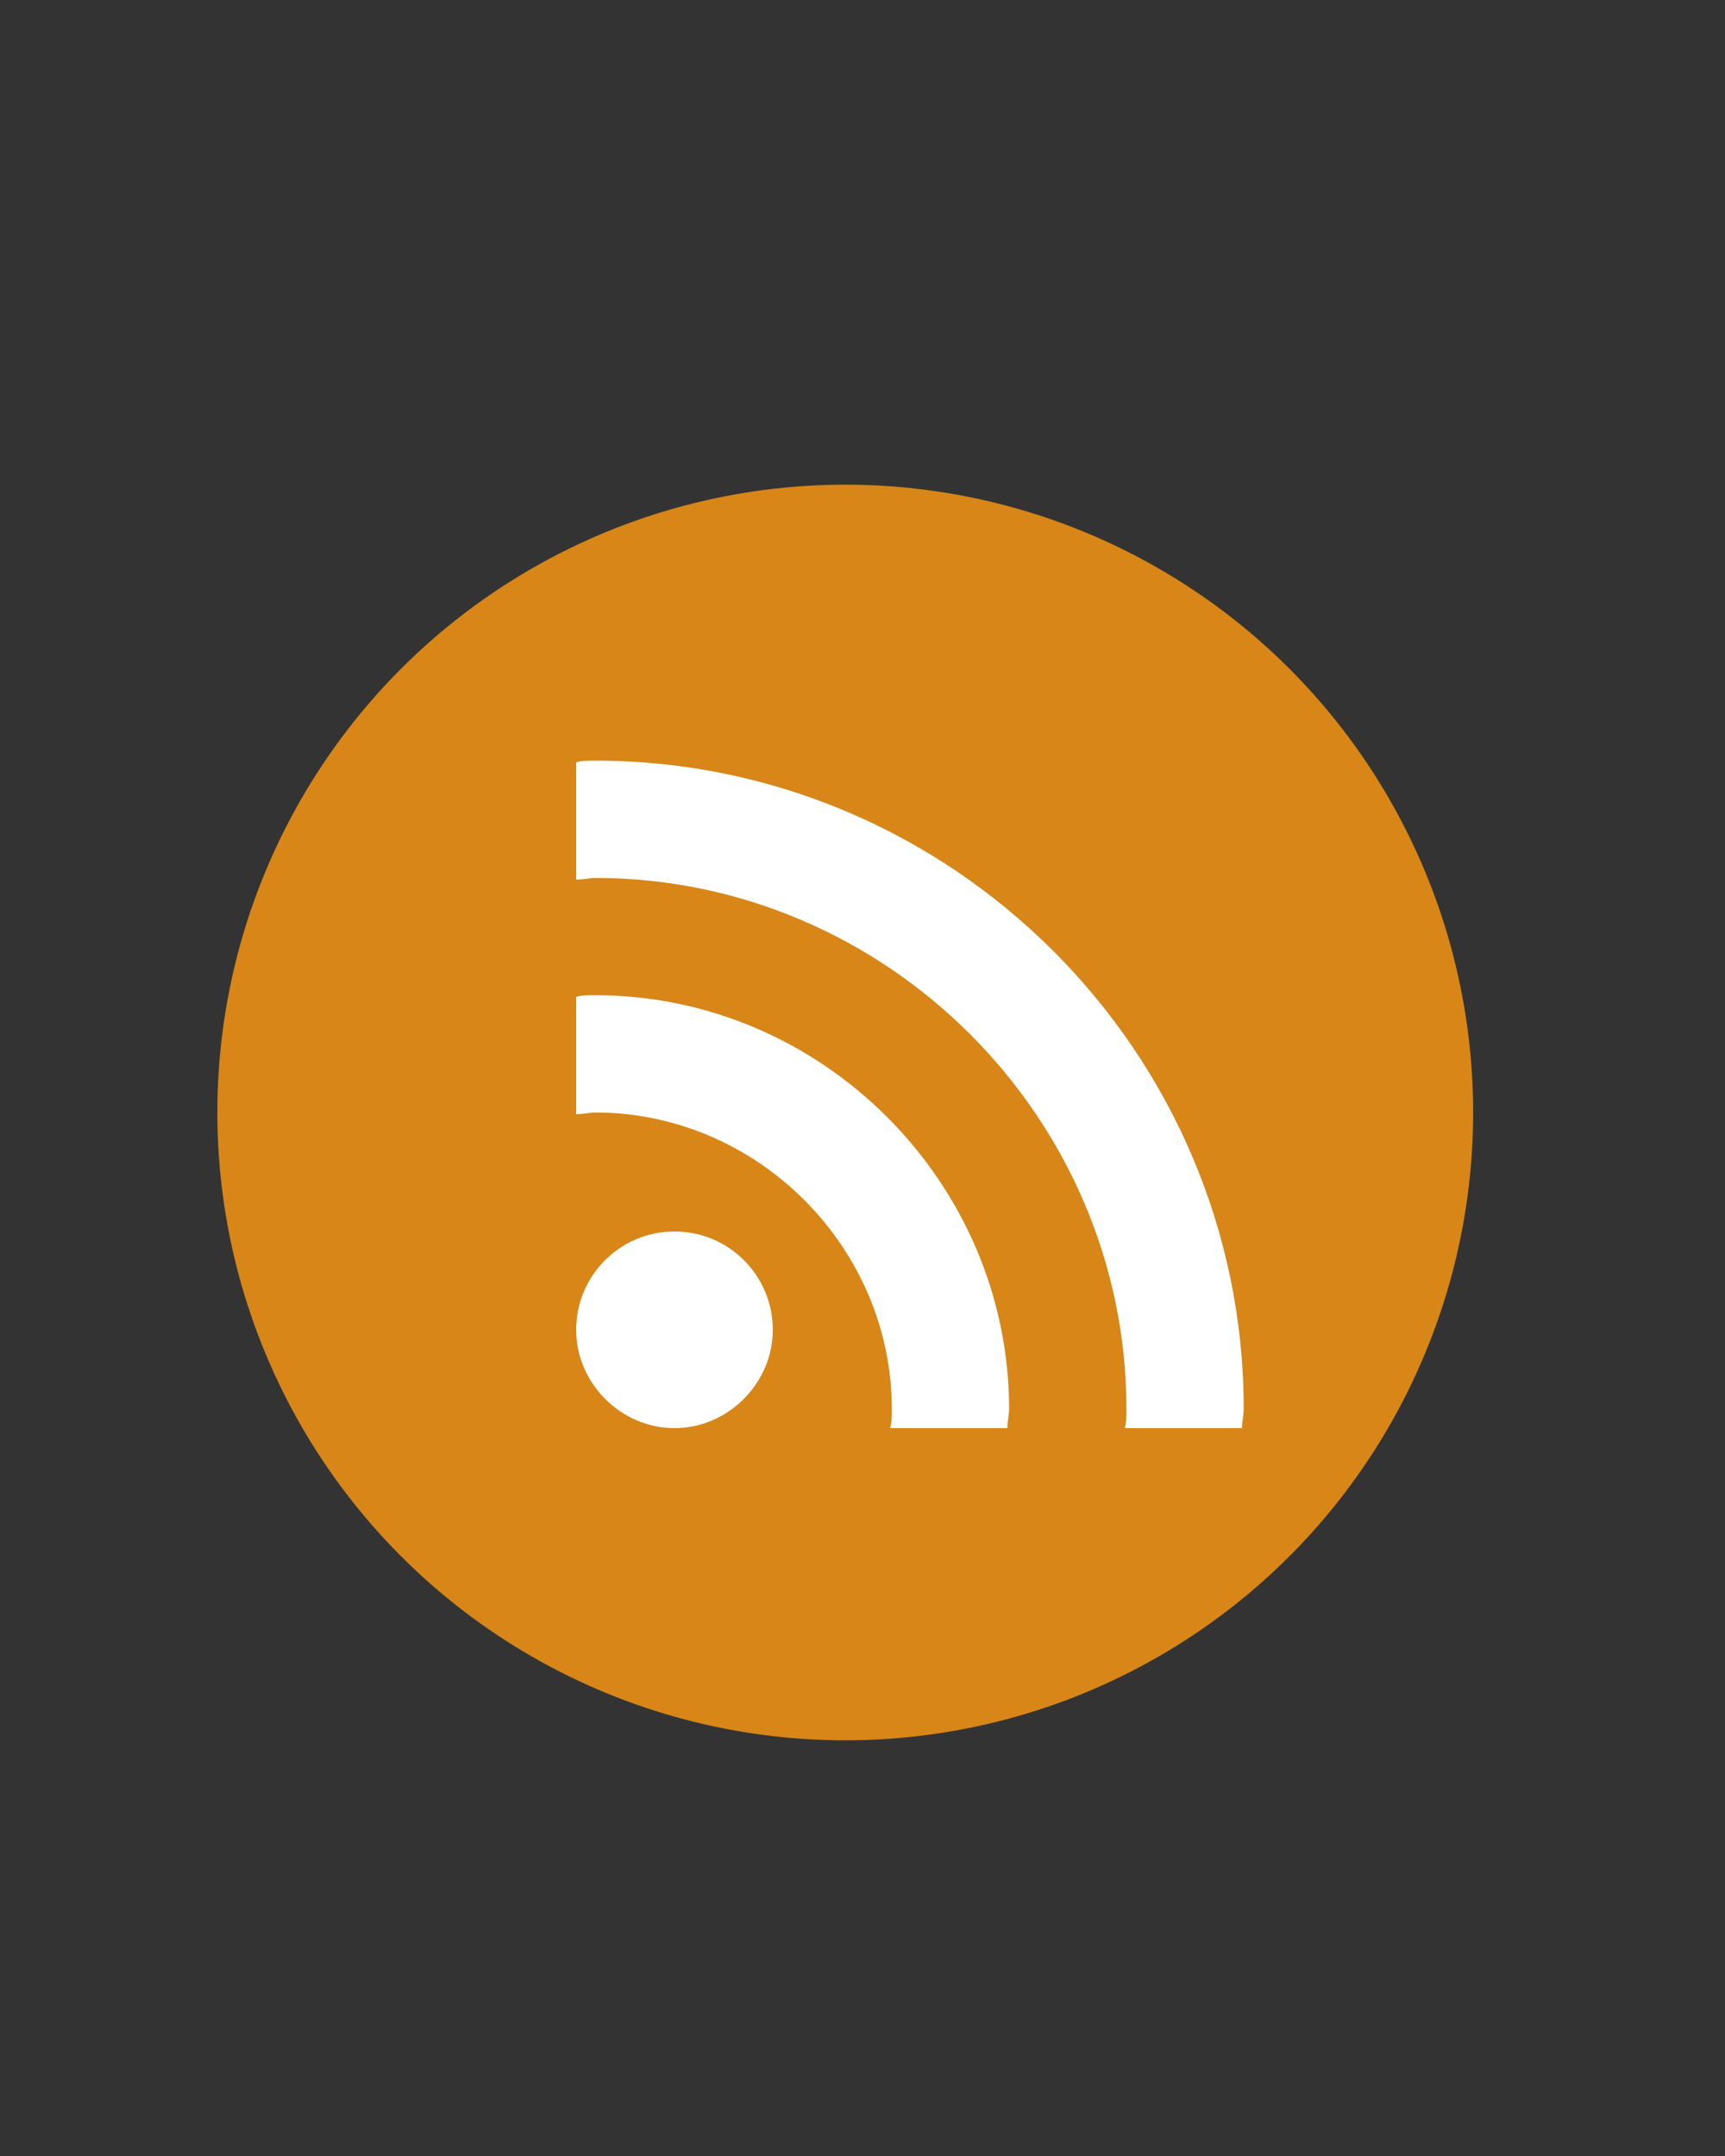 <?xml version="1.0" encoding="utf-8"?>
<!-- Generator: Adobe Illustrator 24.1.3, SVG Export Plug-In . SVG Version: 6.00 Build 0)  -->
<svg version="1.1" id="Layer_1" xmlns="http://www.w3.org/2000/svg" xmlns:xlink="http://www.w3.org/1999/xlink" x="0px" y="0px"
	 viewBox="0 0 100 125" style="enable-background:new 0 0 100 125;" xml:space="preserve">
<rect x="0" y="0" width="100" height="125" fill="#333333" stroke="none"/>
<style type="text/css">
	.st0{fill:#D78617;}
	.st1{fill:#FFFFFF;}
</style>
<g>
	<circle class="st0" cx="49" cy="64.5" r="36.4"/>
</g>
<g>
	<path class="st1" d="M39.1,82.8c3.1,0,5.7-2.6,5.7-5.7s-2.5-5.7-5.7-5.7s-5.7,2.6-5.7,5.7S36,82.8,39.1,82.8L39.1,82.8z"/>
	<path class="st1" d="M51.7,81.7c0,0.4,0,0.8-0.1,1.1h6.8c0-0.4,0.1-0.8,0.1-1.1c0-13.1-10.8-24-24-24c-0.4,0-0.8,0-1.1,0.1v6.8
		c0.4,0,0.8-0.1,1.1-0.1C43.9,64.5,51.7,72.3,51.7,81.7L51.7,81.7z"/>
	<path class="st1" d="M34.5,44.1c-0.4,0-0.8,0-1.1,0.1V51c0.4,0,0.8-0.1,1.1-0.1c16.9,0,30.8,13.9,30.8,30.8c0,0.4,0,0.8-0.1,1.1H72
		c0-0.4,0.1-0.8,0.1-1.1C72.1,61,55.2,44.1,34.5,44.1L34.5,44.1z"/>
</g>
</svg>
